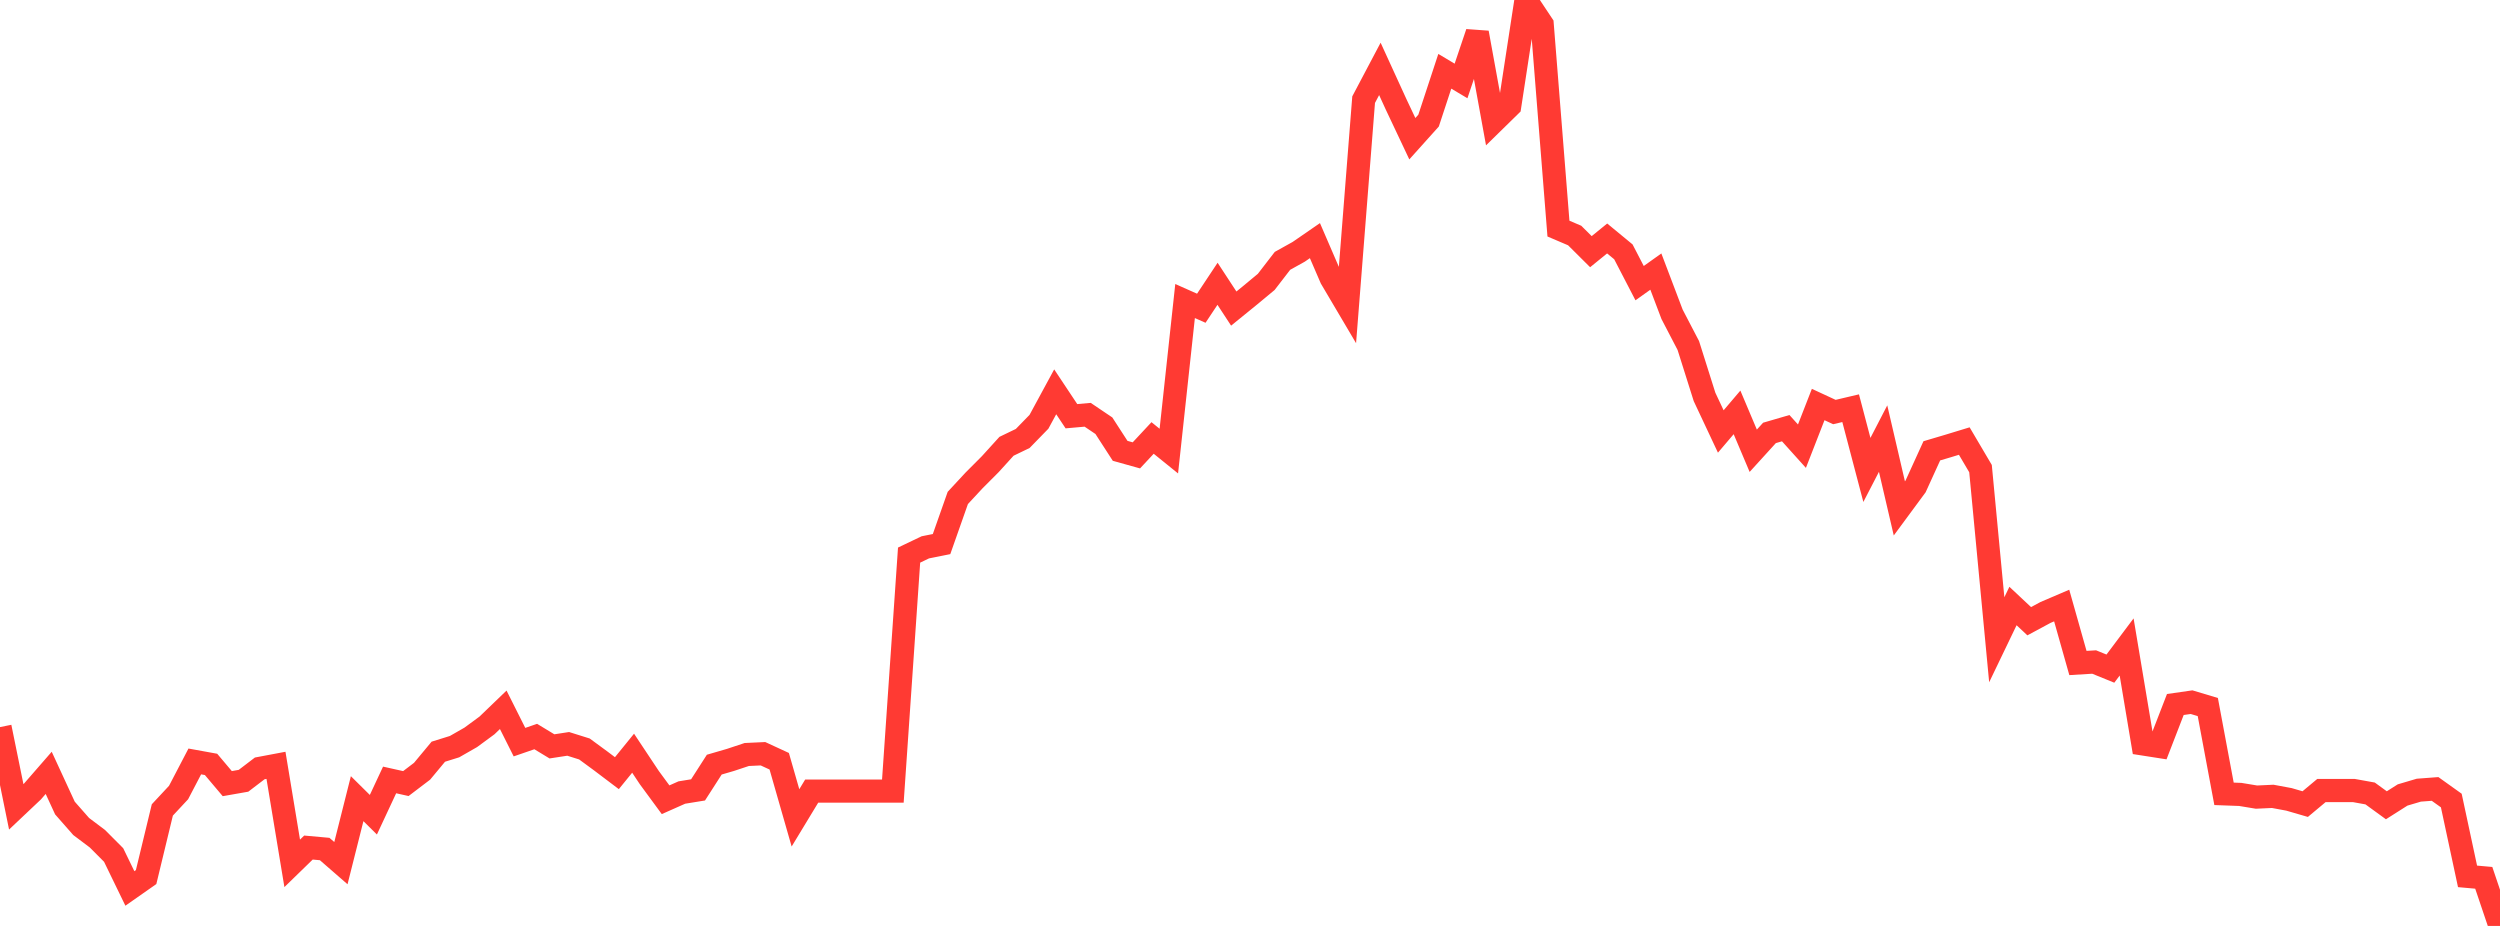 <?xml version="1.0" standalone="no"?>
<!DOCTYPE svg PUBLIC "-//W3C//DTD SVG 1.1//EN" "http://www.w3.org/Graphics/SVG/1.1/DTD/svg11.dtd">

<svg width="135" height="50" viewBox="0 0 135 50" preserveAspectRatio="none" 
  xmlns="http://www.w3.org/2000/svg"
  xmlns:xlink="http://www.w3.org/1999/xlink">


<polyline points="0.0, 39.263 0.877, 43.569 1.753, 42.741 2.63, 41.734 3.506, 43.633 4.383, 44.631 5.26, 45.291 6.136, 46.17 7.013, 47.976 7.89, 47.362 8.766, 43.737 9.643, 42.796 10.519, 41.118 11.396, 41.277 12.273, 42.316 13.149, 42.162 14.026, 41.493 14.903, 41.328 15.779, 46.621 16.656, 45.768 17.532, 45.847 18.409, 46.61 19.286, 43.128 20.162, 43.995 21.039, 42.117 21.916, 42.313 22.792, 41.647 23.669, 40.592 24.545, 40.319 25.422, 39.817 26.299, 39.172 27.175, 38.329 28.052, 40.076 28.929, 39.773 29.805, 40.304 30.682, 40.169 31.558, 40.444 32.435, 41.088 33.312, 41.751 34.188, 40.673 35.065, 41.993 35.942, 43.186 36.818, 42.797 37.695, 42.654 38.571, 41.29 39.448, 41.034 40.325, 40.743 41.201, 40.702 42.078, 41.107 42.955, 44.165 43.831, 42.72 44.708, 42.72 45.584, 42.72 46.461, 42.72 47.338, 42.72 48.214, 42.72 49.091, 29.975 49.968, 29.556 50.844, 29.38 51.721, 26.889 52.597, 25.945 53.474, 25.066 54.351, 24.1 55.227, 23.677 56.104, 22.776 56.981, 21.158 57.857, 22.476 58.734, 22.398 59.61, 22.989 60.487, 24.345 61.364, 24.59 62.24, 23.65 63.117, 24.359 63.994, 16.256 64.87, 16.645 65.747, 15.324 66.623, 16.663 67.5, 15.95 68.377, 15.222 69.253, 14.086 70.13, 13.598 71.006, 12.994 71.883, 15.026 72.76, 16.511 73.636, 5.381 74.513, 3.72 75.39, 5.636 76.266, 7.49 77.143, 6.513 78.019, 3.849 78.896, 4.372 79.773, 1.768 80.649, 6.579 81.526, 5.72 82.403, 0.0 83.279, 1.318 84.156, 12.344 85.032, 12.718 85.909, 13.59 86.786, 12.877 87.662, 13.599 88.539, 15.29 89.416, 14.665 90.292, 16.974 91.169, 18.658 92.045, 21.433 92.922, 23.3 93.799, 22.269 94.675, 24.341 95.552, 23.377 96.429, 23.121 97.305, 24.094 98.182, 21.844 99.058, 22.25 99.935, 22.043 100.812, 25.377 101.688, 23.684 102.565, 27.454 103.442, 26.265 104.318, 24.344 105.195, 24.084 106.071, 23.817 106.948, 25.305 107.825, 34.547 108.701, 32.725 109.578, 33.546 110.455, 33.074 111.331, 32.699 112.208, 35.802 113.084, 35.749 113.961, 36.106 114.838, 34.936 115.714, 40.172 116.591, 40.309 117.468, 38.043 118.344, 37.917 119.221, 38.18 120.097, 42.867 120.974, 42.899 121.851, 43.044 122.727, 43.003 123.604, 43.166 124.481, 43.421 125.357, 42.689 126.234, 42.689 127.11, 42.689 127.987, 42.847 128.864, 43.485 129.74, 42.929 130.617, 42.669 131.494, 42.603 132.37, 43.229 133.247, 47.324 134.123, 47.402 135.0, 50.0" fill="none" stroke="#ff3a33" stroke-width="1.25"/>

</svg>